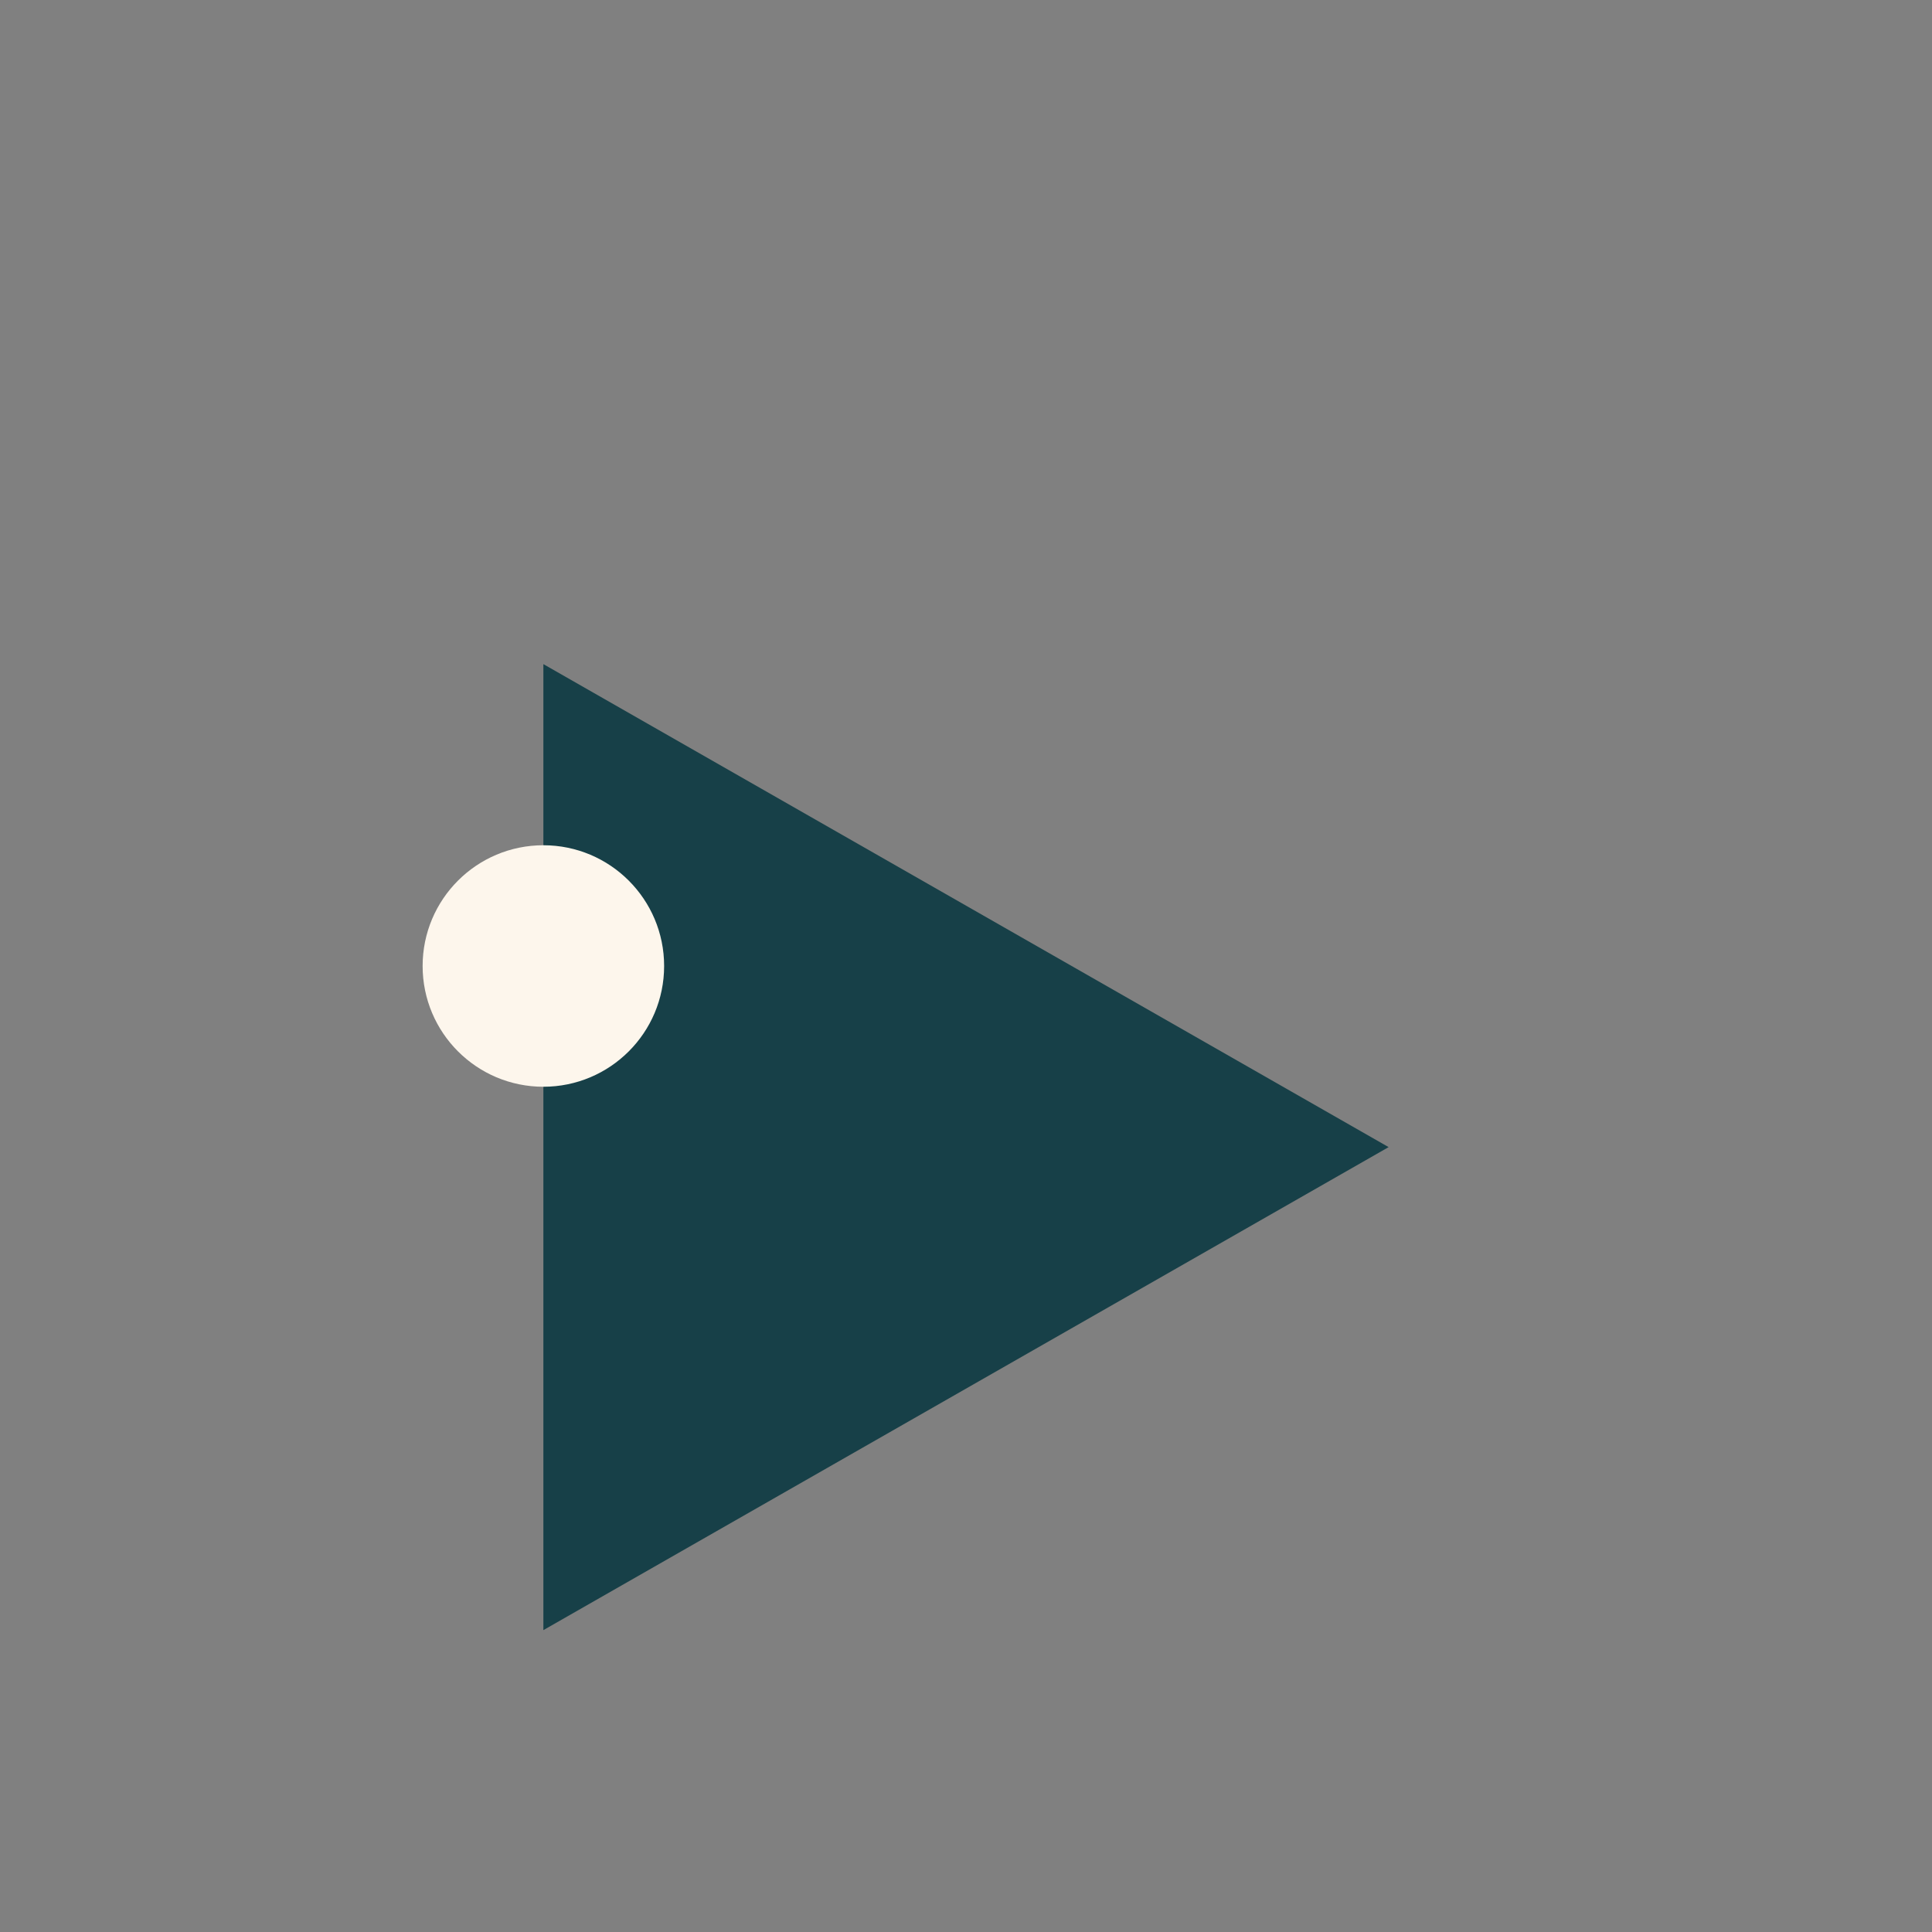 <?xml version="1.0" encoding="UTF-8"?>
<svg xmlns="http://www.w3.org/2000/svg" width="32" height="32" viewBox="0 0 32 32"><rect x="0" y="0" width="32" height="32" fill="#808080" stroke="none"/><path d="M9 27l14-8-14-8v16z" fill="#174048"/><circle cx="9" cy="16" r="2" fill="#FDF6EC"/></svg>
